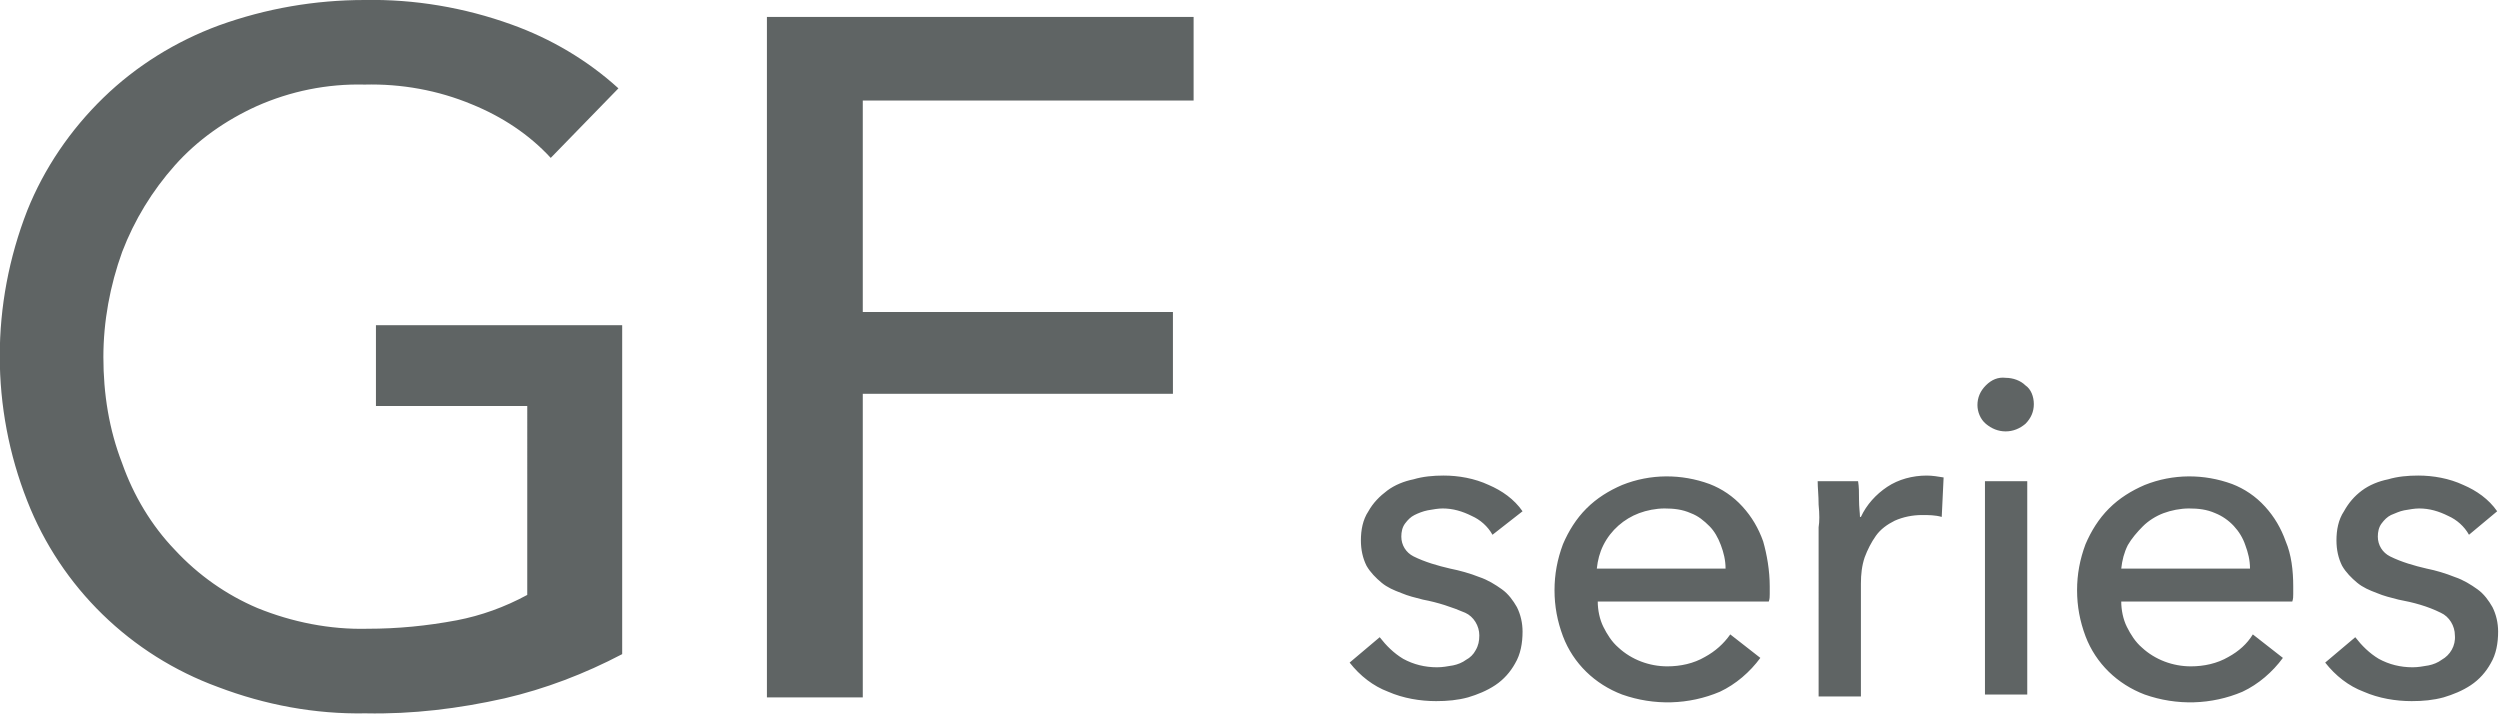 <?xml version="1.0" encoding="utf-8"?>
<!-- Generator: Adobe Illustrator 23.0.3, SVG Export Plug-In . SVG Version: 6.00 Build 0)  -->
<svg version="1.1" id="圖層_1" xmlns="http://www.w3.org/2000/svg" xmlns:xlink="http://www.w3.org/1999/xlink" x="0px" y="0px"
	 viewBox="0 0 266 76" style="enable-background:new 0 0 266 76;" xml:space="preserve">
<style type="text/css">
	.st0{fill-rule:evenodd;clip-rule:evenodd;fill:#5F6464;}
</style>
<path id="title" class="st0" d="M58.6,16.8c-2.3-2.5-5.2-4.4-8.4-5.7c-3.6-1.5-7.5-2.2-11.4-2.1c-4-0.1-7.9,0.7-11.5,2.3
	c-3.3,1.5-6.3,3.6-8.7,6.3c-2.4,2.7-4.3,5.8-5.6,9.2c-1.3,3.6-2,7.4-2,11.2c0,3.9,0.6,7.7,2,11.3c1.2,3.4,3.1,6.6,5.6,9.2
	c2.5,2.7,5.5,4.8,8.8,6.2c3.7,1.5,7.7,2.3,11.7,2.2c3.2,0,6.3-0.3,9.5-0.9c2.6-0.5,5.1-1.4,7.5-2.7V43.2H40v-8.6h26.2v35
	c-4,2.1-8.2,3.7-12.5,4.7c-4.9,1.1-9.8,1.7-14.8,1.6c-5.4,0.1-10.7-0.9-15.7-2.8C13.9,69.7,6.5,62.5,2.9,53.3
	C-1,43.4-1,32.4,2.9,22.4c1.8-4.5,4.6-8.6,8.1-12c3.5-3.4,7.7-6,12.3-7.7C28.3,0.9,33.5,0,38.8,0c5.3-0.1,10.6,0.8,15.6,2.6
	c4.2,1.5,8.1,3.8,11.4,6.8L58.6,16.8z M91.8,74.2H81.6V1.8h45.4v8.9H91.8v22.5h33v8.7h-33V74.2L91.8,74.2z M158.8,56.9
	c-0.5-0.9-1.3-1.6-2.2-2c-1-0.5-2-0.8-3.1-0.8c-0.5,0-1,0.1-1.6,0.2c-0.5,0.1-1,0.3-1.4,0.5c-0.4,0.2-0.7,0.5-1,0.9
	c-0.3,0.4-0.4,0.9-0.4,1.4c0,0.9,0.5,1.7,1.3,2.1c1.2,0.6,2.6,1,3.9,1.3c1,0.2,2.1,0.5,3.1,0.9c0.9,0.3,1.7,0.8,2.4,1.3
	c0.7,0.5,1.2,1.2,1.6,1.9c0.4,0.8,0.6,1.7,0.6,2.6c0,1.2-0.2,2.4-0.8,3.4c-0.5,0.9-1.2,1.7-2.1,2.3c-0.9,0.6-1.9,1-2.9,1.3
	c-1.1,0.3-2.2,0.4-3.4,0.4c-1.7,0-3.5-0.3-5.1-1c-1.6-0.6-3-1.7-4.1-3.1l3.2-2.7c0.7,0.9,1.5,1.7,2.5,2.3c1.1,0.6,2.3,0.9,3.6,0.9
	c0.6,0,1.1-0.1,1.7-0.2c0.5-0.1,1-0.3,1.4-0.6c0.4-0.2,0.8-0.6,1-1c0.3-0.5,0.4-1,0.4-1.6c0-1-0.6-2-1.5-2.4
	c-1.4-0.6-2.9-1.1-4.5-1.4c-0.8-0.2-1.6-0.4-2.3-0.7c-0.8-0.3-1.5-0.6-2.1-1.1c-0.6-0.5-1.2-1.1-1.6-1.8c-0.4-0.8-0.6-1.7-0.6-2.7
	c0-1.1,0.2-2.2,0.8-3.1c0.5-0.9,1.2-1.6,2-2.2c0.8-0.6,1.8-1,2.8-1.2c1-0.3,2.1-0.4,3.2-0.4c1.6,0,3.3,0.3,4.8,1
	c1.4,0.6,2.7,1.5,3.6,2.8L158.8,56.9z M188.3,62.4v0.8c0,0.3,0,0.5-0.1,0.8H170c0,0.9,0.2,1.9,0.6,2.7c0.4,0.8,0.9,1.6,1.6,2.2
	c1.4,1.3,3.3,2,5.2,2c1.4,0,2.8-0.3,4-1c1.1-0.6,2-1.4,2.7-2.4l3.2,2.5c-1.1,1.5-2.6,2.8-4.3,3.6c-3.3,1.4-7,1.5-10.4,0.3
	c-2.9-1.1-5.2-3.3-6.3-6.2c-0.6-1.6-0.9-3.2-0.9-4.9c0-1.7,0.3-3.3,0.9-4.9c0.6-1.4,1.4-2.7,2.5-3.8c1.1-1.1,2.4-1.9,3.8-2.5
	c3-1.2,6.3-1.2,9.3-0.1c1.3,0.5,2.5,1.3,3.5,2.4c1,1.1,1.7,2.3,2.2,3.7C188,59,188.3,60.7,188.3,62.4L188.3,62.4z M183.6,60.5
	c0-0.9-0.2-1.7-0.5-2.5c-0.3-0.8-0.7-1.5-1.2-2c-0.6-0.6-1.2-1.1-2-1.4c-0.9-0.4-1.8-0.5-2.8-0.5c-0.9,0-1.9,0.2-2.7,0.5
	c-1.6,0.6-3,1.8-3.8,3.4c-0.4,0.8-0.6,1.6-0.7,2.5L183.6,60.5L183.6,60.5z M193.5,53.7c0-1-0.1-1.8-0.1-2.5h4.3
	c0.1,0.6,0.1,1.2,0.1,2s0.1,1.4,0.1,1.8h0.1c0.6-1.3,1.6-2.4,2.8-3.2c1.2-0.8,2.7-1.2,4.2-1.2c0.6,0,1.2,0.1,1.8,0.2l-0.2,4.2
	c-0.7-0.2-1.4-0.2-2.1-0.2c-1,0-2,0.2-2.9,0.6c-0.8,0.4-1.5,0.9-2,1.6c-0.5,0.7-0.9,1.5-1.2,2.3c-0.3,0.9-0.4,1.8-0.4,2.8v12h-4.5
	V56.1C193.6,55.5,193.6,54.7,193.5,53.7L193.5,53.7z M216.4,43c0,0.8-0.3,1.5-0.9,2.1c-0.6,0.5-1.3,0.8-2.1,0.8
	c-0.8,0-1.5-0.3-2.1-0.8c-0.6-0.5-0.9-1.3-0.9-2c0-0.8,0.3-1.5,0.9-2.1c0.6-0.6,1.3-0.9,2.1-0.8c0.8,0,1.6,0.3,2.1,0.8
	C216.1,41.4,216.4,42.2,216.4,43L216.4,43z M215.7,73.9h-4.5V51.2h4.5V73.9L215.7,73.9z M244,62.4v0.8c0,0.3,0,0.5-0.1,0.8h-18.2
	c0,0.9,0.2,1.9,0.6,2.7c0.4,0.8,0.9,1.6,1.6,2.2c1.4,1.3,3.3,2,5.2,2c1.4,0,2.8-0.3,4-1c1.1-0.6,2-1.4,2.6-2.4l3.2,2.5
	c-1.1,1.5-2.6,2.8-4.3,3.6c-3.3,1.4-7,1.5-10.4,0.3c-2.9-1.1-5.2-3.3-6.3-6.2c-0.6-1.6-0.9-3.2-0.9-4.9c0-1.7,0.3-3.3,0.9-4.9
	c0.6-1.4,1.4-2.7,2.5-3.8c1.1-1.1,2.4-1.9,3.8-2.5c3-1.2,6.3-1.2,9.3-0.1c1.3,0.5,2.5,1.3,3.5,2.4c1,1.1,1.7,2.3,2.2,3.7
	C243.8,59,244,60.7,244,62.4L244,62.4z M239.4,60.5c0-0.9-0.2-1.7-0.5-2.5c-0.5-1.5-1.7-2.8-3.2-3.4c-0.9-0.4-1.8-0.5-2.8-0.5
	c-0.9,0-1.9,0.2-2.7,0.5c-0.8,0.3-1.6,0.8-2.2,1.4c-0.6,0.6-1.2,1.3-1.6,2c-0.4,0.8-0.6,1.6-0.7,2.5L239.4,60.5L239.4,60.5z
	 M262.7,56.9c-0.5-0.9-1.3-1.6-2.2-2c-1-0.5-2-0.8-3.1-0.8c-0.5,0-1,0.1-1.6,0.2c-0.5,0.1-0.9,0.3-1.4,0.5c-0.4,0.2-0.7,0.5-1,0.9
	c-0.3,0.4-0.4,0.9-0.4,1.4c0,0.9,0.5,1.7,1.3,2.1c1.2,0.6,2.6,1,3.9,1.3c1,0.2,2,0.5,3,0.9c0.9,0.3,1.7,0.8,2.4,1.3
	c0.7,0.5,1.2,1.2,1.6,1.9c0.4,0.8,0.6,1.7,0.6,2.6c0,1.2-0.2,2.4-0.8,3.4c-0.5,0.9-1.2,1.7-2.1,2.3c-0.9,0.6-1.9,1-2.9,1.3
	c-1.1,0.3-2.2,0.4-3.4,0.4c-1.7,0-3.5-0.3-5.1-1c-1.6-0.6-3-1.7-4.1-3.1l3.2-2.7c0.7,0.9,1.5,1.7,2.5,2.3c1.1,0.6,2.3,0.9,3.6,0.9
	c0.6,0,1.1-0.1,1.7-0.2c0.5-0.1,1-0.3,1.4-0.6c0.9-0.5,1.5-1.5,1.4-2.6c0-1-0.6-2-1.5-2.4c-1.4-0.7-2.9-1.1-4.5-1.4
	c-0.8-0.2-1.6-0.4-2.3-0.7c-0.8-0.3-1.5-0.6-2.1-1.1c-0.6-0.5-1.2-1.1-1.6-1.8c-0.4-0.8-0.6-1.7-0.6-2.7c0-1.1,0.2-2.2,0.8-3.1
	c0.5-0.9,1.1-1.6,1.9-2.2c0.8-0.6,1.8-1,2.8-1.2c1-0.3,2.1-0.4,3.2-0.4c1.6,0,3.3,0.3,4.8,1c1.4,0.6,2.7,1.5,3.6,2.8L262.7,56.9z"/>
</svg>
